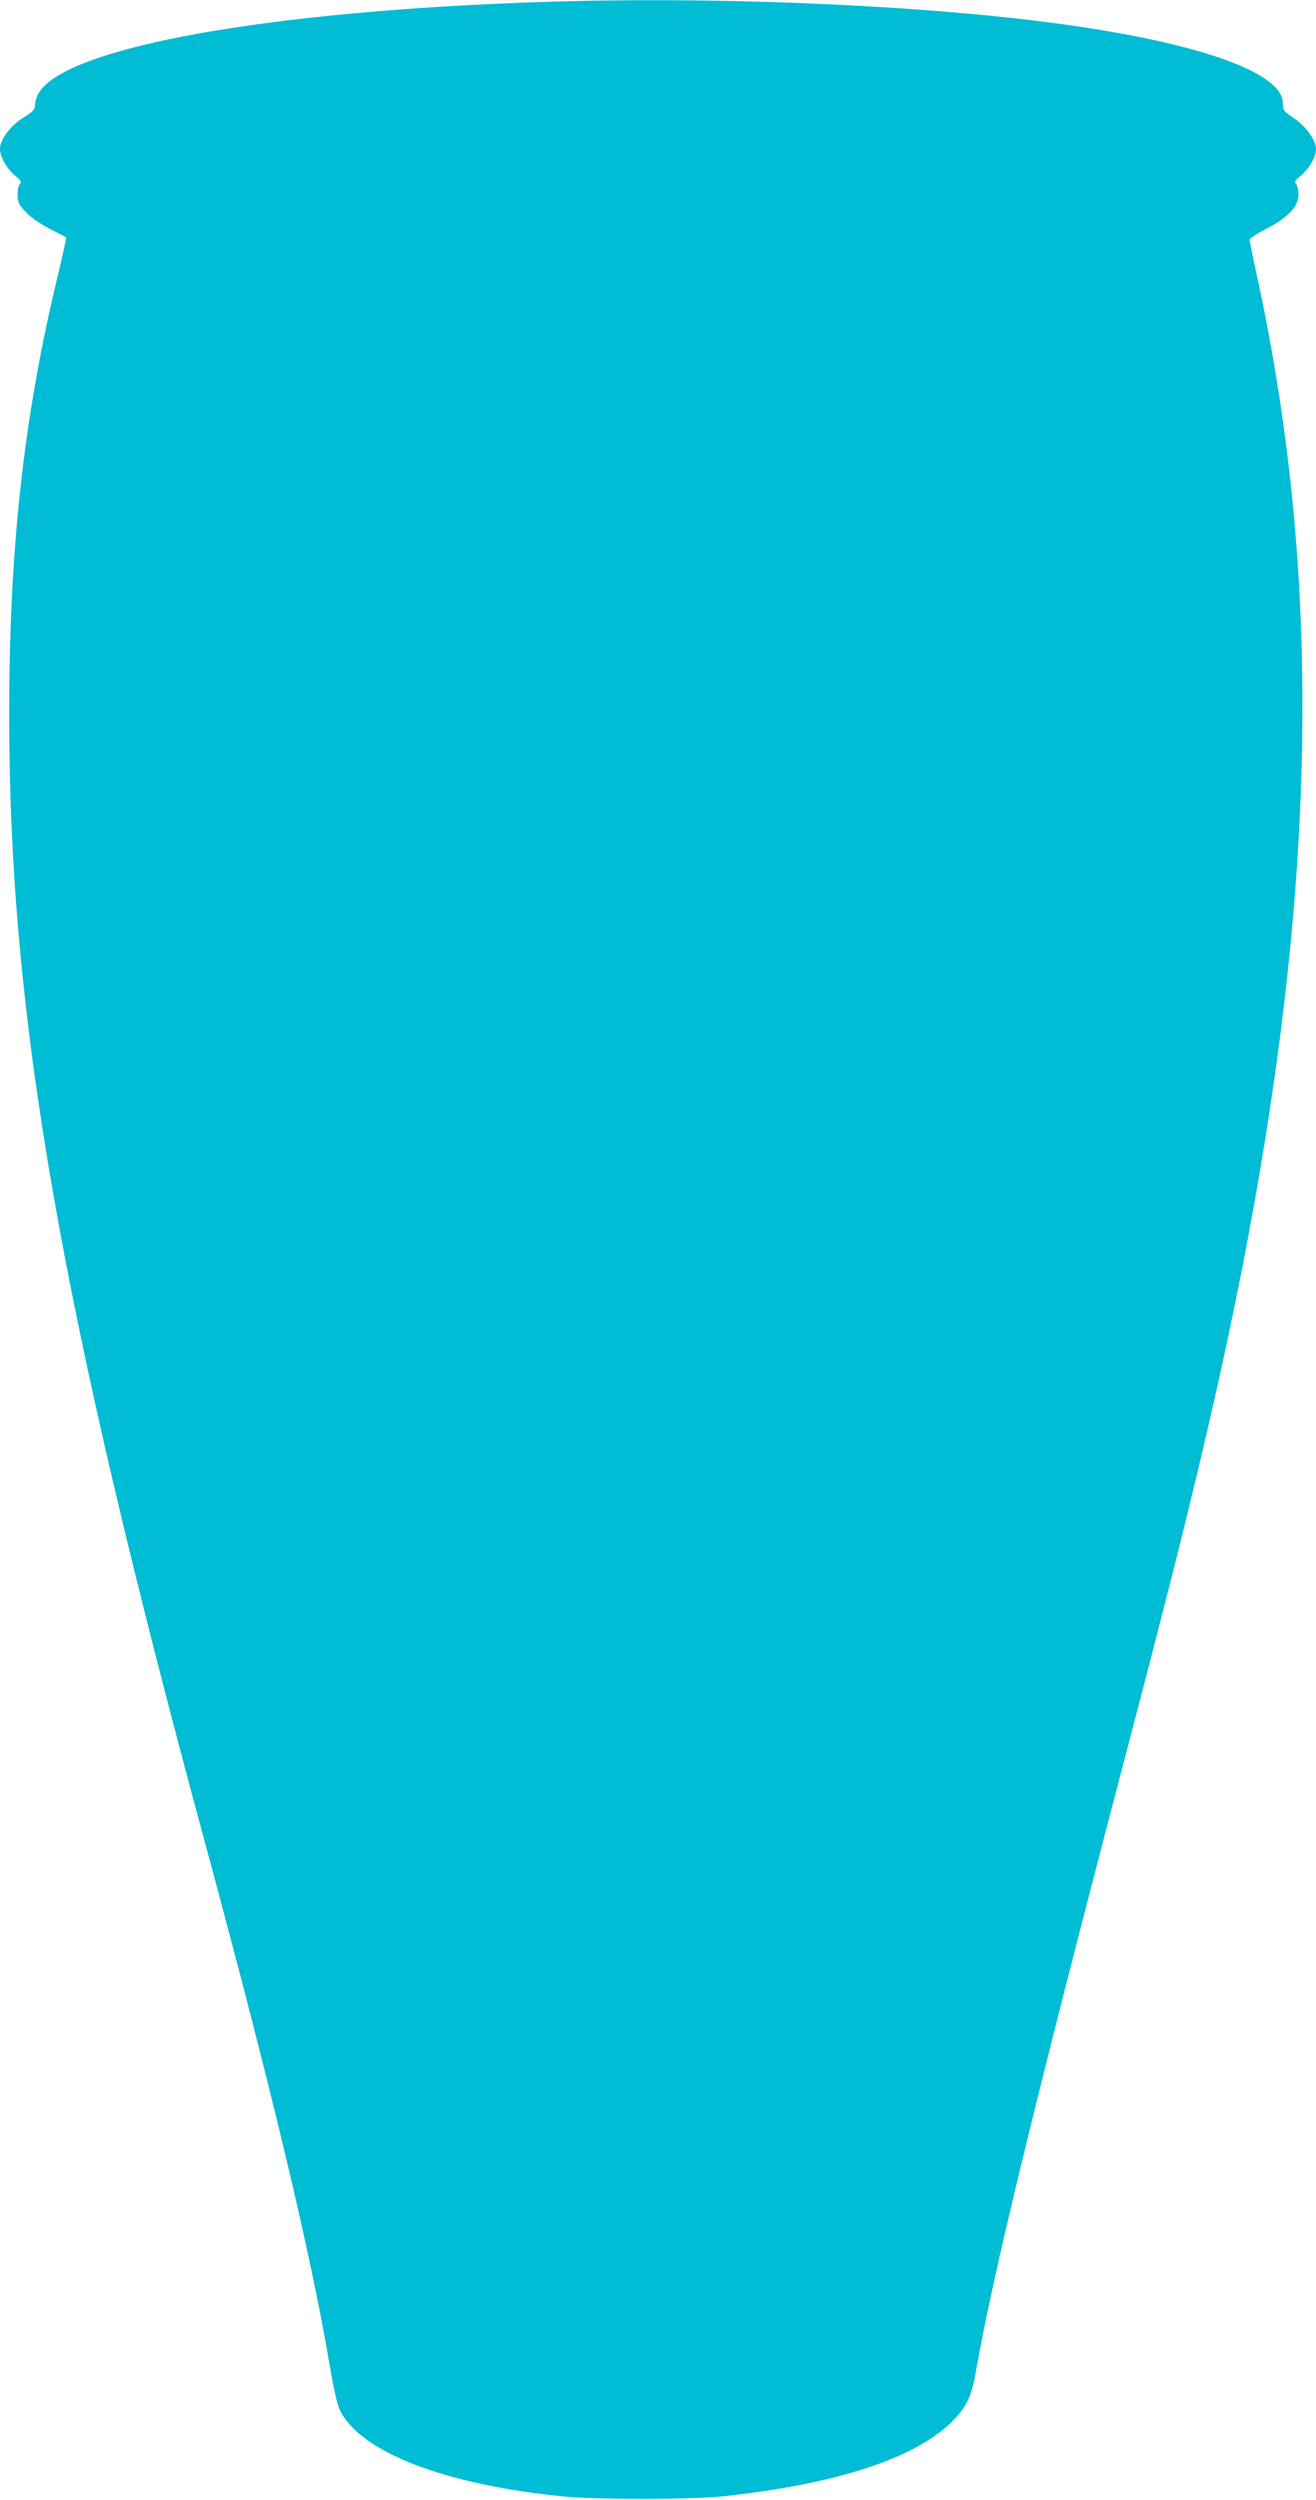 <?xml version="1.0" standalone="no"?>
<!DOCTYPE svg PUBLIC "-//W3C//DTD SVG 20010904//EN"
 "http://www.w3.org/TR/2001/REC-SVG-20010904/DTD/svg10.dtd">
<svg version="1.0" xmlns="http://www.w3.org/2000/svg"
 width="674pt" height="1280pt" viewBox="0 0 674 1280"
 preserveAspectRatio="xMidYMid meet">
<g transform="translate(0,1280) scale(0.1,-0.1)"
fill="#00bcd4" stroke="none">
<path d="M2750 12789 c-1380 -47 -2393 -229 -2547 -458 -13 -19 -23 -48 -23
-65 -1 -27 -9 -36 -60 -68 -67 -41 -120 -113 -120 -160 0 -41 34 -101 77 -137
29 -24 35 -33 25 -43 -7 -7 -12 -31 -12 -55 0 -37 6 -50 40 -87 25 -27 74 -61
123 -87 45 -23 84 -43 86 -45 1 -1 -17 -87 -42 -191 -177 -732 -251 -1407
-250 -2273 2 -1528 262 -3020 1004 -5759 338 -1250 542 -2103 639 -2681 18
-108 39 -198 51 -222 110 -215 531 -378 1139 -440 166 -17 660 -17 820 0 596
64 1002 199 1189 396 66 71 88 120 111 254 82 468 300 1371 713 2947 281 1071
378 1459 492 1955 446 1947 566 3497 384 4935 -38 302 -94 626 -160 922 -16
73 -29 139 -29 145 0 7 38 32 84 56 112 57 166 114 166 175 0 24 -5 48 -12 55
-10 10 -4 19 25 43 43 36 77 96 77 137 0 44 -53 117 -115 158 -51 34 -55 40
-55 76 0 163 -468 322 -1235 418 -721 90 -1725 129 -2585 99z"/>
</g>
</svg>

